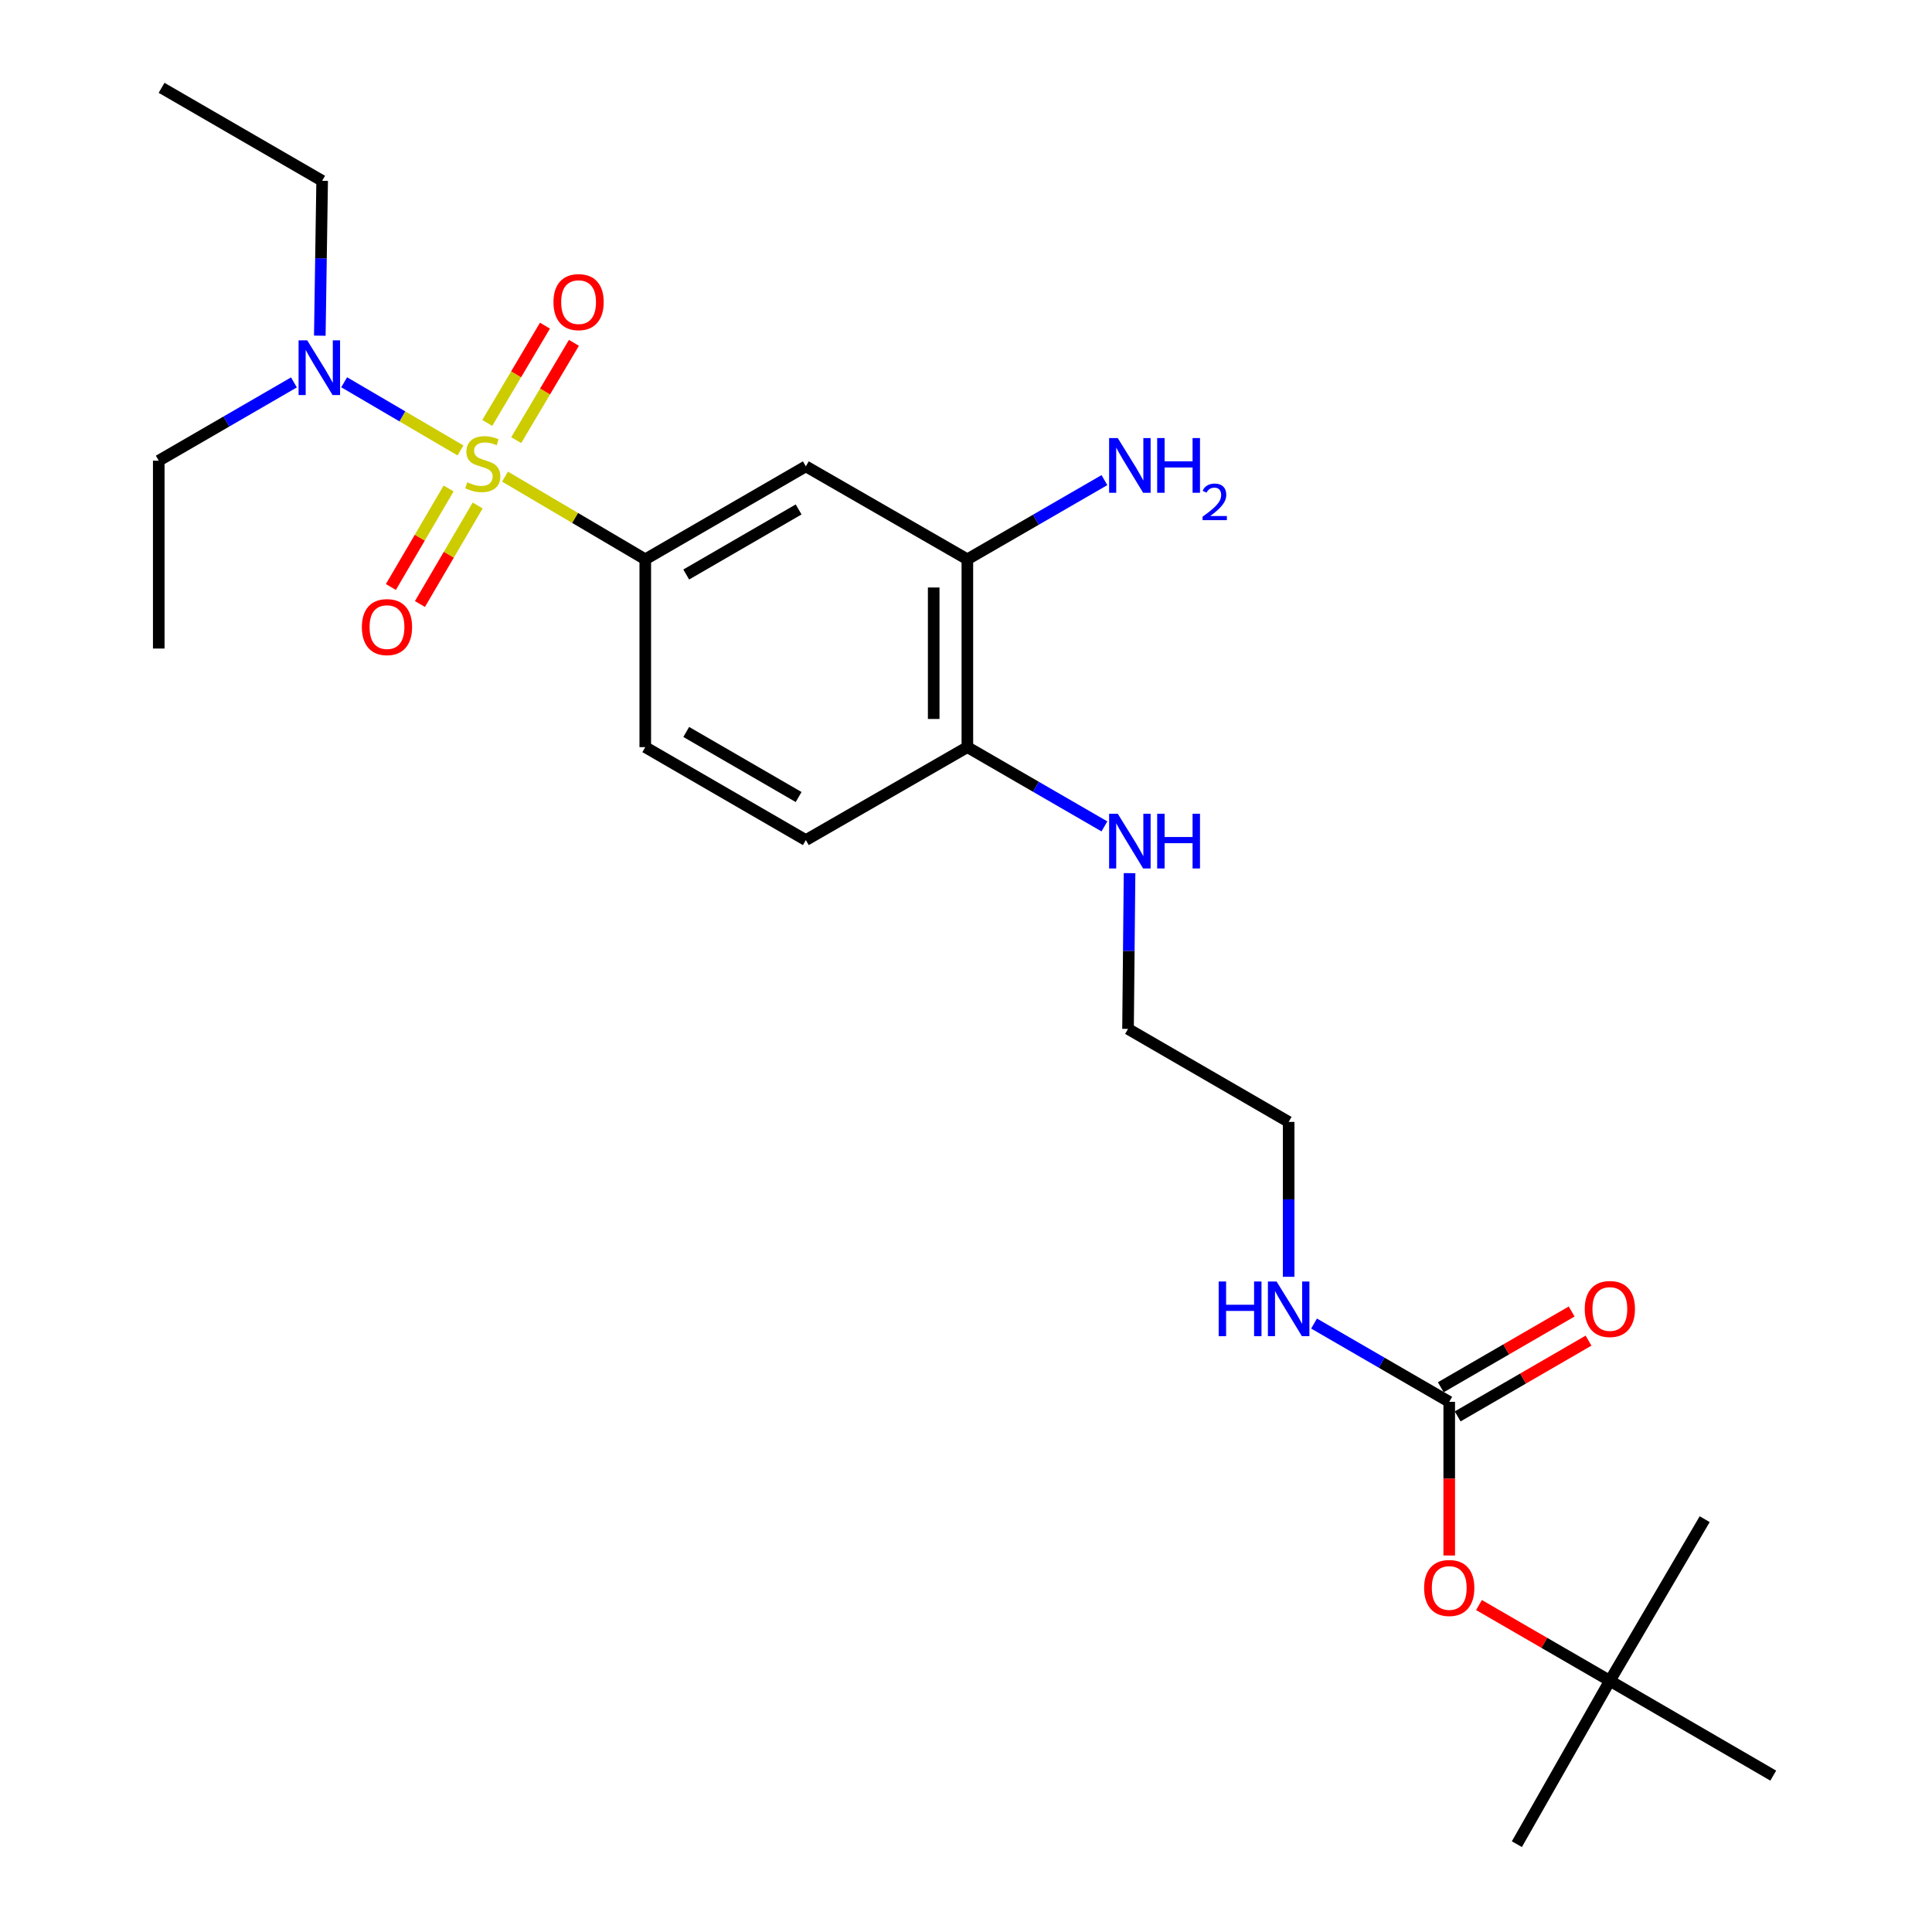 <?xml version='1.0' encoding='iso-8859-1'?>
<svg version='1.1' baseProfile='full'
              xmlns='http://www.w3.org/2000/svg'
                      xmlns:rdkit='http://www.rdkit.org/xml'
                      xmlns:xlink='http://www.w3.org/1999/xlink'
                  xml:space='preserve'
width='1000px' height='1000px' viewBox='0 0 1000 1000'>
<!-- END OF HEADER -->
<rect style='opacity:1.0;fill:#FFFFFF;stroke:none' width='1000' height='1000' x='0' y='0'> </rect>
<path class='bond-0' d='M 261.403,246.703 L 297.697,268.102' style='fill:none;fill-rule:evenodd;stroke:#CCCC00;stroke-width:6px;stroke-linecap:butt;stroke-linejoin:miter;stroke-opacity:1' />
<path class='bond-0' d='M 297.697,268.102 L 333.991,289.502' style='fill:none;fill-rule:evenodd;stroke:#000000;stroke-width:6px;stroke-linecap:butt;stroke-linejoin:miter;stroke-opacity:1' />
<path class='bond-3' d='M 238.351,233.152 L 208.244,215.507' style='fill:none;fill-rule:evenodd;stroke:#CCCC00;stroke-width:6px;stroke-linecap:butt;stroke-linejoin:miter;stroke-opacity:1' />
<path class='bond-3' d='M 208.244,215.507 L 178.138,197.863' style='fill:none;fill-rule:evenodd;stroke:#0000FF;stroke-width:6px;stroke-linecap:butt;stroke-linejoin:miter;stroke-opacity:1' />
<path class='bond-5' d='M 232.206,252.835 L 217.262,278.331' style='fill:none;fill-rule:evenodd;stroke:#CCCC00;stroke-width:6px;stroke-linecap:butt;stroke-linejoin:miter;stroke-opacity:1' />
<path class='bond-5' d='M 217.262,278.331 L 202.318,303.827' style='fill:none;fill-rule:evenodd;stroke:#FF0000;stroke-width:6px;stroke-linecap:butt;stroke-linejoin:miter;stroke-opacity:1' />
<path class='bond-5' d='M 247.242,261.647 L 232.298,287.144' style='fill:none;fill-rule:evenodd;stroke:#CCCC00;stroke-width:6px;stroke-linecap:butt;stroke-linejoin:miter;stroke-opacity:1' />
<path class='bond-5' d='M 232.298,287.144 L 217.354,312.64' style='fill:none;fill-rule:evenodd;stroke:#FF0000;stroke-width:6px;stroke-linecap:butt;stroke-linejoin:miter;stroke-opacity:1' />
<path class='bond-6' d='M 267.193,227.805 L 282.126,202.627' style='fill:none;fill-rule:evenodd;stroke:#CCCC00;stroke-width:6px;stroke-linecap:butt;stroke-linejoin:miter;stroke-opacity:1' />
<path class='bond-6' d='M 282.126,202.627 L 297.059,177.45' style='fill:none;fill-rule:evenodd;stroke:#FF0000;stroke-width:6px;stroke-linecap:butt;stroke-linejoin:miter;stroke-opacity:1' />
<path class='bond-6' d='M 252.204,218.914 L 267.136,193.737' style='fill:none;fill-rule:evenodd;stroke:#CCCC00;stroke-width:6px;stroke-linecap:butt;stroke-linejoin:miter;stroke-opacity:1' />
<path class='bond-6' d='M 267.136,193.737 L 282.069,168.559' style='fill:none;fill-rule:evenodd;stroke:#FF0000;stroke-width:6px;stroke-linecap:butt;stroke-linejoin:miter;stroke-opacity:1' />
<path class='bond-1' d='M 333.991,289.502 L 417.102,241.381' style='fill:none;fill-rule:evenodd;stroke:#000000;stroke-width:6px;stroke-linecap:butt;stroke-linejoin:miter;stroke-opacity:1' />
<path class='bond-1' d='M 355.19,297.366 L 413.368,263.682' style='fill:none;fill-rule:evenodd;stroke:#000000;stroke-width:6px;stroke-linecap:butt;stroke-linejoin:miter;stroke-opacity:1' />
<path class='bond-9' d='M 333.991,289.502 L 333.991,386.719' style='fill:none;fill-rule:evenodd;stroke:#000000;stroke-width:6px;stroke-linecap:butt;stroke-linejoin:miter;stroke-opacity:1' />
<path class='bond-4' d='M 417.102,241.381 L 500.707,289.502' style='fill:none;fill-rule:evenodd;stroke:#000000;stroke-width:6px;stroke-linecap:butt;stroke-linejoin:miter;stroke-opacity:1' />
<path class='bond-2' d='M 750.118,725.583 L 715.133,705.323' style='fill:none;fill-rule:evenodd;stroke:#000000;stroke-width:6px;stroke-linecap:butt;stroke-linejoin:miter;stroke-opacity:1' />
<path class='bond-2' d='M 715.133,705.323 L 680.148,685.063' style='fill:none;fill-rule:evenodd;stroke:#0000FF;stroke-width:6px;stroke-linecap:butt;stroke-linejoin:miter;stroke-opacity:1' />
<path class='bond-7' d='M 750.118,725.583 L 750.118,765.354' style='fill:none;fill-rule:evenodd;stroke:#000000;stroke-width:6px;stroke-linecap:butt;stroke-linejoin:miter;stroke-opacity:1' />
<path class='bond-7' d='M 750.118,765.354 L 750.118,805.126' style='fill:none;fill-rule:evenodd;stroke:#FF0000;stroke-width:6px;stroke-linecap:butt;stroke-linejoin:miter;stroke-opacity:1' />
<path class='bond-10' d='M 754.483,733.125 L 788.353,713.518' style='fill:none;fill-rule:evenodd;stroke:#000000;stroke-width:6px;stroke-linecap:butt;stroke-linejoin:miter;stroke-opacity:1' />
<path class='bond-10' d='M 788.353,713.518 L 822.222,693.911' style='fill:none;fill-rule:evenodd;stroke:#FF0000;stroke-width:6px;stroke-linecap:butt;stroke-linejoin:miter;stroke-opacity:1' />
<path class='bond-10' d='M 745.752,718.042 L 779.621,698.435' style='fill:none;fill-rule:evenodd;stroke:#000000;stroke-width:6px;stroke-linecap:butt;stroke-linejoin:miter;stroke-opacity:1' />
<path class='bond-10' d='M 779.621,698.435 L 813.49,678.828' style='fill:none;fill-rule:evenodd;stroke:#FF0000;stroke-width:6px;stroke-linecap:butt;stroke-linejoin:miter;stroke-opacity:1' />
<path class='bond-16' d='M 165.531,173.749 L 166.136,133.662' style='fill:none;fill-rule:evenodd;stroke:#0000FF;stroke-width:6px;stroke-linecap:butt;stroke-linejoin:miter;stroke-opacity:1' />
<path class='bond-16' d='M 166.136,133.662 L 166.742,93.575' style='fill:none;fill-rule:evenodd;stroke:#000000;stroke-width:6px;stroke-linecap:butt;stroke-linejoin:miter;stroke-opacity:1' />
<path class='bond-17' d='M 152.139,197.936 L 117.154,218.192' style='fill:none;fill-rule:evenodd;stroke:#0000FF;stroke-width:6px;stroke-linecap:butt;stroke-linejoin:miter;stroke-opacity:1' />
<path class='bond-17' d='M 117.154,218.192 L 82.169,238.448' style='fill:none;fill-rule:evenodd;stroke:#000000;stroke-width:6px;stroke-linecap:butt;stroke-linejoin:miter;stroke-opacity:1' />
<path class='bond-14' d='M 500.707,289.502 L 536.177,269.004' style='fill:none;fill-rule:evenodd;stroke:#000000;stroke-width:6px;stroke-linecap:butt;stroke-linejoin:miter;stroke-opacity:1' />
<path class='bond-14' d='M 536.177,269.004 L 571.647,248.507' style='fill:none;fill-rule:evenodd;stroke:#0000FF;stroke-width:6px;stroke-linecap:butt;stroke-linejoin:miter;stroke-opacity:1' />
<path class='bond-25' d='M 500.707,289.502 L 500.707,386.719' style='fill:none;fill-rule:evenodd;stroke:#000000;stroke-width:6px;stroke-linecap:butt;stroke-linejoin:miter;stroke-opacity:1' />
<path class='bond-25' d='M 483.279,304.084 L 483.279,372.137' style='fill:none;fill-rule:evenodd;stroke:#000000;stroke-width:6px;stroke-linecap:butt;stroke-linejoin:miter;stroke-opacity:1' />
<path class='bond-12' d='M 765.519,830.766 L 799.388,850.369' style='fill:none;fill-rule:evenodd;stroke:#FF0000;stroke-width:6px;stroke-linecap:butt;stroke-linejoin:miter;stroke-opacity:1' />
<path class='bond-12' d='M 799.388,850.369 L 833.258,869.972' style='fill:none;fill-rule:evenodd;stroke:#000000;stroke-width:6px;stroke-linecap:butt;stroke-linejoin:miter;stroke-opacity:1' />
<path class='bond-8' d='M 500.707,386.719 L 417.102,434.839' style='fill:none;fill-rule:evenodd;stroke:#000000;stroke-width:6px;stroke-linecap:butt;stroke-linejoin:miter;stroke-opacity:1' />
<path class='bond-15' d='M 500.707,386.719 L 536.177,407.229' style='fill:none;fill-rule:evenodd;stroke:#000000;stroke-width:6px;stroke-linecap:butt;stroke-linejoin:miter;stroke-opacity:1' />
<path class='bond-15' d='M 536.177,407.229 L 571.646,427.738' style='fill:none;fill-rule:evenodd;stroke:#0000FF;stroke-width:6px;stroke-linecap:butt;stroke-linejoin:miter;stroke-opacity:1' />
<path class='bond-11' d='M 333.991,386.719 L 417.102,434.839' style='fill:none;fill-rule:evenodd;stroke:#000000;stroke-width:6px;stroke-linecap:butt;stroke-linejoin:miter;stroke-opacity:1' />
<path class='bond-11' d='M 355.19,378.855 L 413.368,412.539' style='fill:none;fill-rule:evenodd;stroke:#000000;stroke-width:6px;stroke-linecap:butt;stroke-linejoin:miter;stroke-opacity:1' />
<path class='bond-19' d='M 833.258,869.972 L 785.128,954.545' style='fill:none;fill-rule:evenodd;stroke:#000000;stroke-width:6px;stroke-linecap:butt;stroke-linejoin:miter;stroke-opacity:1' />
<path class='bond-20' d='M 833.258,869.972 L 882.346,786.319' style='fill:none;fill-rule:evenodd;stroke:#000000;stroke-width:6px;stroke-linecap:butt;stroke-linejoin:miter;stroke-opacity:1' />
<path class='bond-21' d='M 833.258,869.972 L 917.831,919.061' style='fill:none;fill-rule:evenodd;stroke:#000000;stroke-width:6px;stroke-linecap:butt;stroke-linejoin:miter;stroke-opacity:1' />
<path class='bond-13' d='M 667.007,660.875 L 667.007,620.787' style='fill:none;fill-rule:evenodd;stroke:#0000FF;stroke-width:6px;stroke-linecap:butt;stroke-linejoin:miter;stroke-opacity:1' />
<path class='bond-13' d='M 667.007,620.787 L 667.007,580.7' style='fill:none;fill-rule:evenodd;stroke:#000000;stroke-width:6px;stroke-linecap:butt;stroke-linejoin:miter;stroke-opacity:1' />
<path class='bond-22' d='M 584.653,451.943 L 584.26,492.252' style='fill:none;fill-rule:evenodd;stroke:#0000FF;stroke-width:6px;stroke-linecap:butt;stroke-linejoin:miter;stroke-opacity:1' />
<path class='bond-22' d='M 584.26,492.252 L 583.866,532.561' style='fill:none;fill-rule:evenodd;stroke:#000000;stroke-width:6px;stroke-linecap:butt;stroke-linejoin:miter;stroke-opacity:1' />
<path class='bond-23' d='M 166.742,93.575 L 83.631,45.455' style='fill:none;fill-rule:evenodd;stroke:#000000;stroke-width:6px;stroke-linecap:butt;stroke-linejoin:miter;stroke-opacity:1' />
<path class='bond-24' d='M 82.169,238.448 L 82.169,335.685' style='fill:none;fill-rule:evenodd;stroke:#000000;stroke-width:6px;stroke-linecap:butt;stroke-linejoin:miter;stroke-opacity:1' />
<path class='bond-18' d='M 667.007,580.7 L 583.866,532.561' style='fill:none;fill-rule:evenodd;stroke:#000000;stroke-width:6px;stroke-linecap:butt;stroke-linejoin:miter;stroke-opacity:1' />
<path  class='atom-0' d='M 241.882 249.63
Q 242.202 249.75, 243.522 250.31
Q 244.842 250.87, 246.282 251.23
Q 247.762 251.55, 249.202 251.55
Q 251.882 251.55, 253.442 250.27
Q 255.002 248.95, 255.002 246.67
Q 255.002 245.11, 254.202 244.15
Q 253.442 243.19, 252.242 242.67
Q 251.042 242.15, 249.042 241.55
Q 246.522 240.79, 245.002 240.07
Q 243.522 239.35, 242.442 237.83
Q 241.402 236.31, 241.402 233.75
Q 241.402 230.19, 243.802 227.99
Q 246.242 225.79, 251.042 225.79
Q 254.322 225.79, 258.042 227.35
L 257.122 230.43
Q 253.722 229.03, 251.162 229.03
Q 248.402 229.03, 246.882 230.19
Q 245.362 231.31, 245.402 233.27
Q 245.402 234.79, 246.162 235.71
Q 246.962 236.63, 248.082 237.15
Q 249.242 237.67, 251.162 238.27
Q 253.722 239.07, 255.242 239.87
Q 256.762 240.67, 257.842 242.31
Q 258.962 243.91, 258.962 246.67
Q 258.962 250.59, 256.322 252.71
Q 253.722 254.79, 249.362 254.79
Q 246.842 254.79, 244.922 254.23
Q 243.042 253.71, 240.802 252.79
L 241.882 249.63
' fill='#CCCC00'/>
<path  class='atom-4' d='M 159.02 176.168
L 168.3 191.168
Q 169.22 192.648, 170.7 195.328
Q 172.18 198.008, 172.26 198.168
L 172.26 176.168
L 176.02 176.168
L 176.02 204.488
L 172.14 204.488
L 162.18 188.088
Q 161.02 186.168, 159.78 183.968
Q 158.58 181.768, 158.22 181.088
L 158.22 204.488
L 154.54 204.488
L 154.54 176.168
L 159.02 176.168
' fill='#0000FF'/>
<path  class='atom-6' d='M 187.3 324.582
Q 187.3 317.782, 190.66 313.982
Q 194.02 310.182, 200.3 310.182
Q 206.58 310.182, 209.94 313.982
Q 213.3 317.782, 213.3 324.582
Q 213.3 331.462, 209.9 335.382
Q 206.5 339.262, 200.3 339.262
Q 194.06 339.262, 190.66 335.382
Q 187.3 331.502, 187.3 324.582
M 200.3 336.062
Q 204.62 336.062, 206.94 333.182
Q 209.3 330.262, 209.3 324.582
Q 209.3 319.022, 206.94 316.222
Q 204.62 313.382, 200.3 313.382
Q 195.98 313.382, 193.62 316.182
Q 191.3 318.982, 191.3 324.582
Q 191.3 330.302, 193.62 333.182
Q 195.98 336.062, 200.3 336.062
' fill='#FF0000'/>
<path  class='atom-7' d='M 286.474 156.375
Q 286.474 149.575, 289.834 145.775
Q 293.194 141.975, 299.474 141.975
Q 305.754 141.975, 309.114 145.775
Q 312.474 149.575, 312.474 156.375
Q 312.474 163.255, 309.074 167.175
Q 305.674 171.055, 299.474 171.055
Q 293.234 171.055, 289.834 167.175
Q 286.474 163.295, 286.474 156.375
M 299.474 167.855
Q 303.794 167.855, 306.114 164.975
Q 308.474 162.055, 308.474 156.375
Q 308.474 150.815, 306.114 148.015
Q 303.794 145.175, 299.474 145.175
Q 295.154 145.175, 292.794 147.975
Q 290.474 150.775, 290.474 156.375
Q 290.474 162.095, 292.794 164.975
Q 295.154 167.855, 299.474 167.855
' fill='#FF0000'/>
<path  class='atom-8' d='M 737.118 821.932
Q 737.118 815.132, 740.478 811.332
Q 743.838 807.532, 750.118 807.532
Q 756.398 807.532, 759.758 811.332
Q 763.118 815.132, 763.118 821.932
Q 763.118 828.812, 759.718 832.732
Q 756.318 836.612, 750.118 836.612
Q 743.878 836.612, 740.478 832.732
Q 737.118 828.852, 737.118 821.932
M 750.118 833.412
Q 754.438 833.412, 756.758 830.532
Q 759.118 827.612, 759.118 821.932
Q 759.118 816.372, 756.758 813.572
Q 754.438 810.732, 750.118 810.732
Q 745.798 810.732, 743.438 813.532
Q 741.118 816.332, 741.118 821.932
Q 741.118 827.652, 743.438 830.532
Q 745.798 833.412, 750.118 833.412
' fill='#FF0000'/>
<path  class='atom-11' d='M 820.258 677.533
Q 820.258 670.733, 823.618 666.933
Q 826.978 663.133, 833.258 663.133
Q 839.538 663.133, 842.898 666.933
Q 846.258 670.733, 846.258 677.533
Q 846.258 684.413, 842.858 688.333
Q 839.458 692.213, 833.258 692.213
Q 827.018 692.213, 823.618 688.333
Q 820.258 684.453, 820.258 677.533
M 833.258 689.013
Q 837.578 689.013, 839.898 686.133
Q 842.258 683.213, 842.258 677.533
Q 842.258 671.973, 839.898 669.173
Q 837.578 666.333, 833.258 666.333
Q 828.938 666.333, 826.578 669.133
Q 824.258 671.933, 824.258 677.533
Q 824.258 683.253, 826.578 686.133
Q 828.938 689.013, 833.258 689.013
' fill='#FF0000'/>
<path  class='atom-14' d='M 630.787 663.293
L 634.627 663.293
L 634.627 675.333
L 649.107 675.333
L 649.107 663.293
L 652.947 663.293
L 652.947 691.613
L 649.107 691.613
L 649.107 678.533
L 634.627 678.533
L 634.627 691.613
L 630.787 691.613
L 630.787 663.293
' fill='#0000FF'/>
<path  class='atom-14' d='M 660.747 663.293
L 670.027 678.293
Q 670.947 679.773, 672.427 682.453
Q 673.907 685.133, 673.987 685.293
L 673.987 663.293
L 677.747 663.293
L 677.747 691.613
L 673.867 691.613
L 663.907 675.213
Q 662.747 673.293, 661.507 671.093
Q 660.307 668.893, 659.947 668.213
L 659.947 691.613
L 656.267 691.613
L 656.267 663.293
L 660.747 663.293
' fill='#0000FF'/>
<path  class='atom-15' d='M 578.555 226.737
L 587.835 241.737
Q 588.755 243.217, 590.235 245.897
Q 591.715 248.577, 591.795 248.737
L 591.795 226.737
L 595.555 226.737
L 595.555 255.057
L 591.675 255.057
L 581.715 238.657
Q 580.555 236.737, 579.315 234.537
Q 578.115 232.337, 577.755 231.657
L 577.755 255.057
L 574.075 255.057
L 574.075 226.737
L 578.555 226.737
' fill='#0000FF'/>
<path  class='atom-15' d='M 598.955 226.737
L 602.795 226.737
L 602.795 238.777
L 617.275 238.777
L 617.275 226.737
L 621.115 226.737
L 621.115 255.057
L 617.275 255.057
L 617.275 241.977
L 602.795 241.977
L 602.795 255.057
L 598.955 255.057
L 598.955 226.737
' fill='#0000FF'/>
<path  class='atom-15' d='M 622.488 254.064
Q 623.174 252.295, 624.811 251.318
Q 626.448 250.315, 628.718 250.315
Q 631.543 250.315, 633.127 251.846
Q 634.711 253.377, 634.711 256.097
Q 634.711 258.869, 632.652 261.456
Q 630.619 264.043, 626.395 267.105
L 635.028 267.105
L 635.028 269.217
L 622.435 269.217
L 622.435 267.449
Q 625.92 264.967, 627.979 263.119
Q 630.065 261.271, 631.068 259.608
Q 632.071 257.945, 632.071 256.229
Q 632.071 254.433, 631.174 253.43
Q 630.276 252.427, 628.718 252.427
Q 627.214 252.427, 626.21 253.034
Q 625.207 253.641, 624.494 254.988
L 622.488 254.064
' fill='#0000FF'/>
<path  class='atom-16' d='M 578.555 421.193
L 587.835 436.193
Q 588.755 437.673, 590.235 440.353
Q 591.715 443.033, 591.795 443.193
L 591.795 421.193
L 595.555 421.193
L 595.555 449.513
L 591.675 449.513
L 581.715 433.113
Q 580.555 431.193, 579.315 428.993
Q 578.115 426.793, 577.755 426.113
L 577.755 449.513
L 574.075 449.513
L 574.075 421.193
L 578.555 421.193
' fill='#0000FF'/>
<path  class='atom-16' d='M 598.955 421.193
L 602.795 421.193
L 602.795 433.233
L 617.275 433.233
L 617.275 421.193
L 621.115 421.193
L 621.115 449.513
L 617.275 449.513
L 617.275 436.433
L 602.795 436.433
L 602.795 449.513
L 598.955 449.513
L 598.955 421.193
' fill='#0000FF'/>
</svg>
